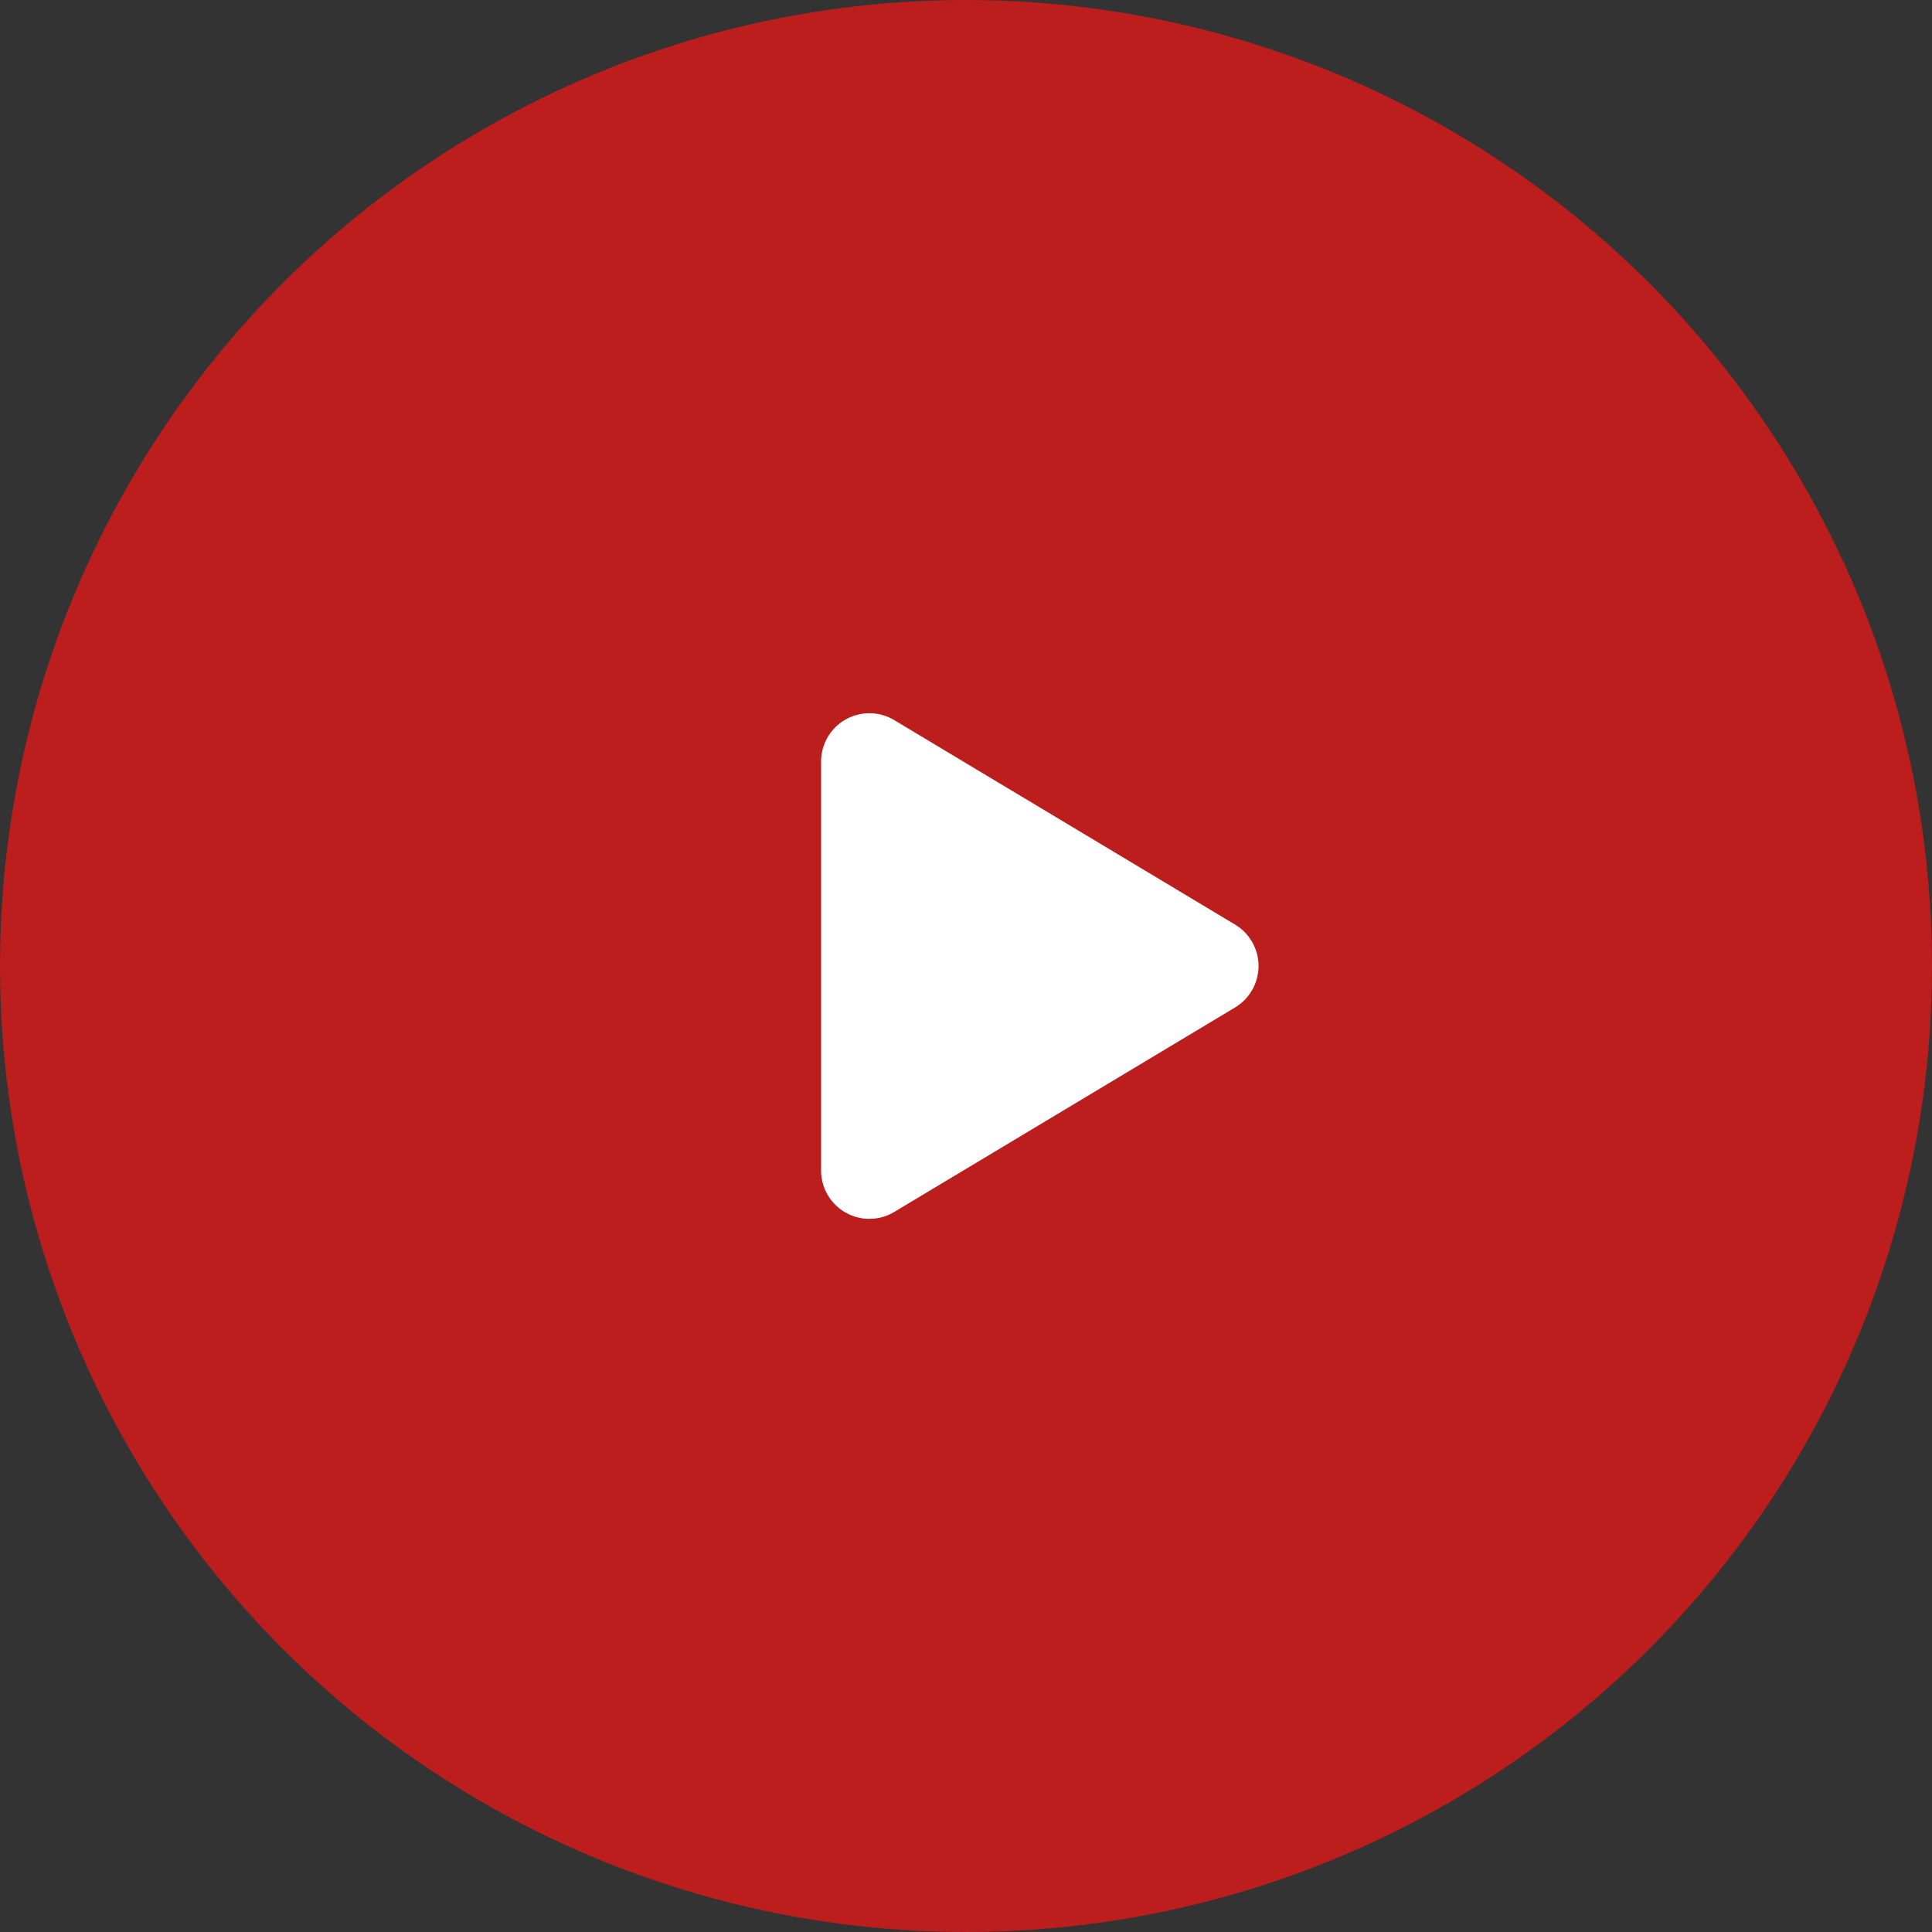 <svg xmlns="http://www.w3.org/2000/svg" width="40" height="40" viewBox="0 0 40 40">
  <rect x="0" y="0" width="40" height="40" fill="#333333" stroke="none"/>
  <g id="icon_play" transform="translate(-35 -12)">
    <circle id="椭圆_6" data-name="椭圆 6" cx="20" cy="20" r="20" transform="translate(35 12)" fill="#bc1d1d"/>
    <path id="多边形_3" data-name="多边形 3" d="M5.143,1.429a1,1,0,0,1,1.715,0l4.234,7.056A1,1,0,0,1,10.234,10H1.766A1,1,0,0,1,.909,8.486Z" transform="translate(62 26) rotate(90)" fill="#fff"/>
  </g>
</svg>
